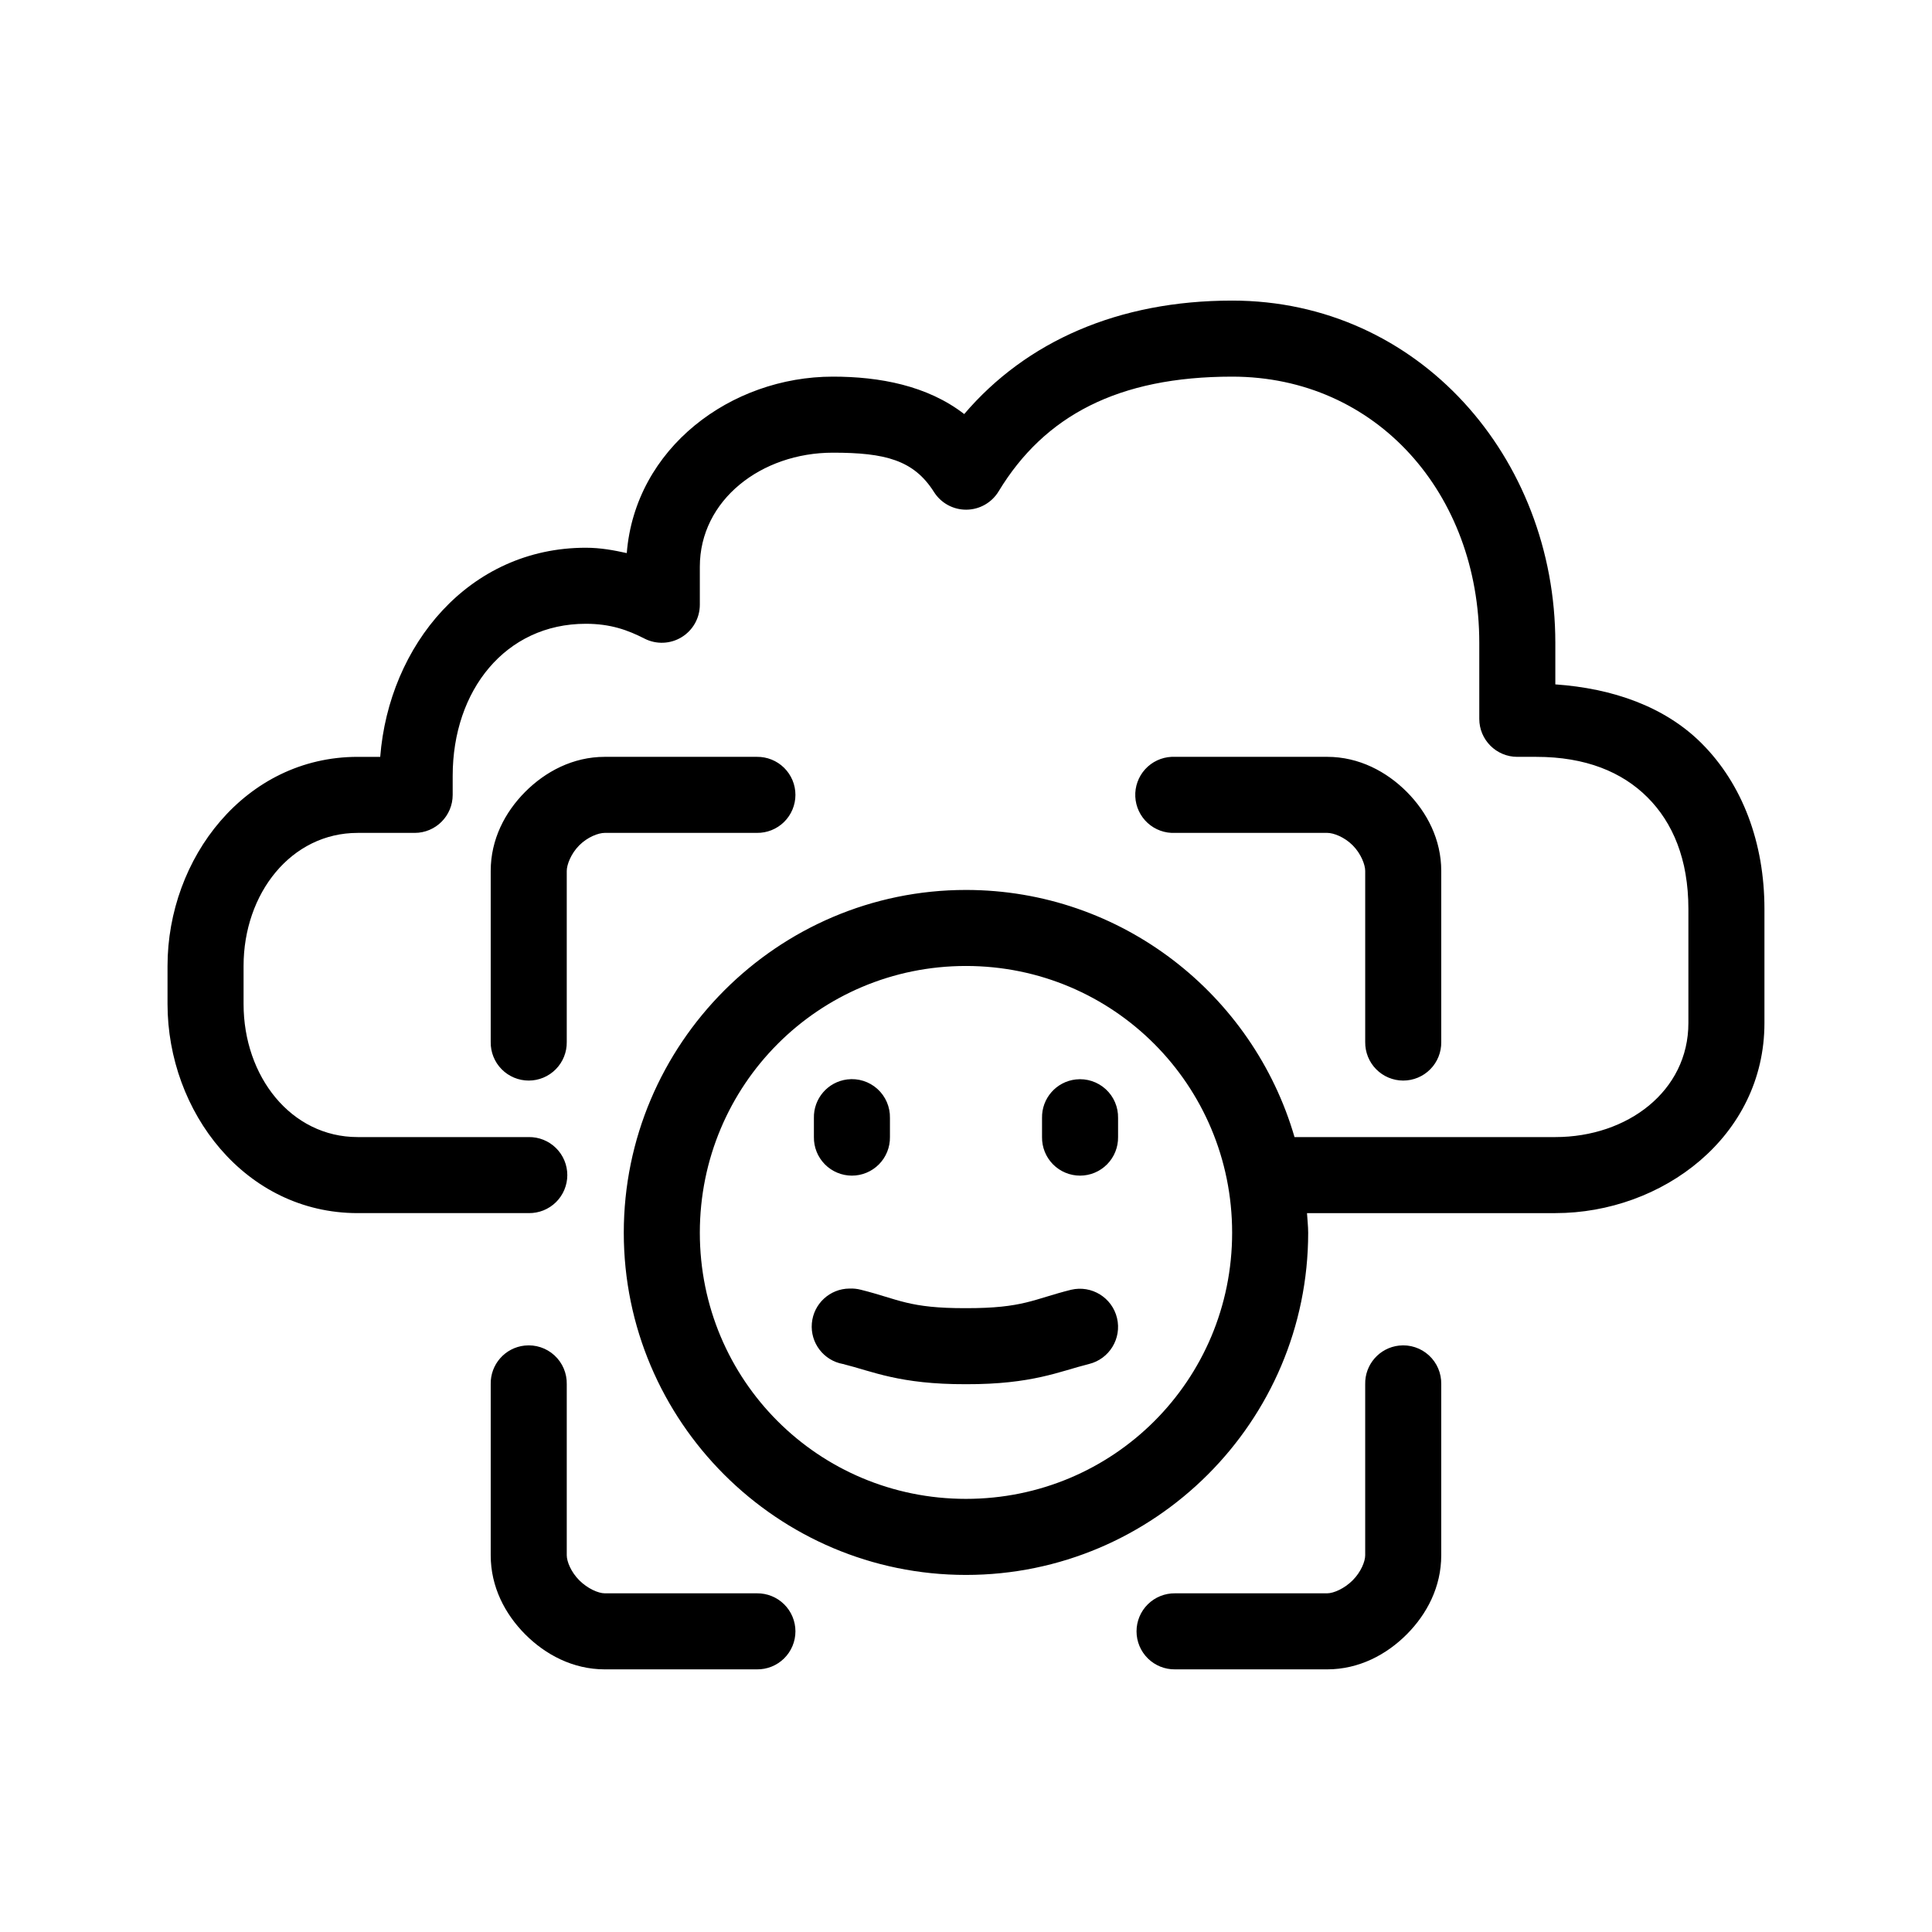 <?xml version="1.0" encoding="UTF-8"?>
<!-- Uploaded to: SVG Repo, www.svgrepo.com, Generator: SVG Repo Mixer Tools -->
<svg fill="#000000" width="800px" height="800px" version="1.1" viewBox="144 144 512 512" xmlns="http://www.w3.org/2000/svg">
 <path d="m470.53 223.66c-30.129 0-54.543 10.785-71.004 30.07-9.781-7.578-22.492-9.918-34.797-9.918-27.09 0-52.41 18.957-54.629 46.762-3.383-0.738-6.863-1.418-10.863-1.418-30.973 0-52.148 25.828-54.477 55.418h-5.981c-29.797 0-50.383 26.875-50.383 55.422v10.074c0 28.547 20.586 55.418 50.383 55.418h45.34c2.699 0.039 5.297-1.004 7.219-2.898s3.004-4.481 3.004-7.176c0-2.699-1.082-5.281-3.004-7.176-1.922-1.895-4.519-2.938-7.219-2.902h-45.34c-17.641 0-30.23-16.055-30.23-35.266v-10.074c0-19.215 12.59-35.27 30.23-35.27h15.113c5.562 0 10.074-4.512 10.074-10.074v-5.039c0-22.684 14.008-40.305 35.27-40.305 6.594 0 11.16 1.676 15.586 3.938 3.121 1.586 6.844 1.438 9.828-0.395 2.988-1.828 4.809-5.078 4.812-8.582v-10.074c0-17.684 16.312-30.23 35.266-30.23 13.812 0 21.414 1.938 26.766 10.391 1.863 2.965 5.125 4.75 8.625 4.715 3.5-0.031 6.731-1.875 8.535-4.871 12.141-20.039 31.68-30.387 61.875-30.387 38.344 0 65.496 31.137 65.496 70.535v20.152c0 5.562 4.512 10.074 10.074 10.074h5.039c13.078 0 22.734 4.019 29.441 10.707 6.711 6.688 10.863 16.422 10.863 29.598v30.23c0 18.051-16.145 30.227-35.266 30.227h-69.117c-10.969-37.785-45.852-65.492-87.062-65.492-49.965 0-90.688 40.824-90.688 90.84 0 50.02 40.723 90.688 90.688 90.688 49.961 0 90.684-40.668 90.684-90.688 0-1.746-0.215-3.469-0.312-5.195h65.809c28.312 0 55.418-20.266 55.418-50.379v-30.23c0-17.523-5.828-33.098-16.688-43.926-9.734-9.703-23.504-14.52-38.73-15.586v-11.02c0-49.023-36.168-90.688-85.648-90.688zm-166.26 120.91c-8.438 0-15.75 3.918-21.098 9.289-5.344 5.375-9.129 12.578-9.129 20.941v45.344c-0.039 2.695 1.004 5.297 2.898 7.215 1.895 1.922 4.481 3.004 7.176 3.004 2.699 0 5.285-1.082 7.176-3.004 1.895-1.918 2.941-4.519 2.902-7.215v-45.344c0-1.621 1.109-4.562 3.305-6.769 2.195-2.207 5.074-3.309 6.769-3.309h40.305c2.699 0.039 5.297-1.004 7.219-2.898s3.004-4.481 3.004-7.176c0-2.699-1.082-5.281-3.004-7.176s-4.519-2.938-7.219-2.902zm150.2 0c-2.672 0.125-5.188 1.309-6.988 3.285-1.801 1.98-2.742 4.594-2.617 7.266s1.309 5.184 3.285 6.988c1.98 1.801 4.594 2.742 7.266 2.613h40.305c1.699 0 4.574 1.102 6.769 3.309 2.195 2.207 3.305 5.148 3.305 6.769v45.344c-0.035 2.695 1.008 5.297 2.902 7.215 1.895 1.922 4.477 3.004 7.176 3.004 2.695 0 5.281-1.082 7.176-3.004 1.895-1.918 2.938-4.519 2.898-7.215v-45.344c0-8.363-3.781-15.566-9.129-20.941-5.348-5.371-12.66-9.289-21.098-9.289h-40.305c-0.316-0.012-0.629-0.012-0.945 0zm-54.473 55.422c39.074 0 70.531 31.57 70.531 70.688 0 39.121-31.457 70.535-70.531 70.535-39.078 0-70.535-31.414-70.535-70.535 0-39.117 31.457-70.688 70.535-70.688zm-31.488 30.07c-5.129 0.645-8.938 5.066-8.816 10.234v5.035c-0.039 2.699 1.004 5.297 2.898 7.219s4.481 3.004 7.176 3.004c2.699 0 5.281-1.082 7.176-3.004 1.895-1.922 2.938-4.519 2.902-7.219v-5.035c0.066-2.934-1.145-5.75-3.324-7.719-2.176-1.965-5.102-2.883-8.012-2.516zm60.613 0c-5.191 0.57-9.086 5.012-8.973 10.234v5.035c-0.039 2.699 1.004 5.297 2.898 7.219s4.481 3.004 7.176 3.004c2.699 0 5.281-1.082 7.176-3.004 1.895-1.922 2.938-4.519 2.902-7.219v-5.035c0.062-2.902-1.129-5.691-3.273-7.652-2.141-1.957-5.019-2.902-7.906-2.582zm-59.984 55.418c-5.207 0.027-9.539 4.019-9.988 9.207-0.449 5.191 3.129 9.867 8.258 10.789 7.738 1.922 14.98 5.406 32.59 5.352 17.598 0.051 24.84-3.426 32.59-5.352 5.406-1.328 8.73-6.773 7.43-12.191-1.301-5.414-6.731-8.762-12.152-7.488-10.02 2.488-12.621 4.91-27.867 4.879-15.242 0.051-17.84-2.387-27.867-4.879-0.977-0.254-1.984-0.359-2.992-0.316zm-86.121 15.113c-5.191 0.57-9.086 5.016-8.973 10.234v45.344c0 8.363 3.785 15.566 9.129 20.938 5.348 5.375 12.66 9.289 21.098 9.289h40.305c2.699 0.039 5.297-1.004 7.219-2.898 1.922-1.895 3.004-4.481 3.004-7.176 0-2.699-1.082-5.281-3.004-7.176s-4.519-2.938-7.219-2.902h-40.305c-1.695 0-4.574-1.254-6.769-3.461-2.195-2.207-3.305-4.992-3.305-6.613v-45.344c0.062-2.902-1.129-5.688-3.269-7.648-2.141-1.961-5.023-2.902-7.91-2.586zm231.75 0c-5.191 0.57-9.086 5.016-8.977 10.234v45.344c0 1.621-1.109 4.406-3.305 6.613-2.195 2.207-5.07 3.461-6.769 3.461h-40.305c-2.699-0.035-5.297 1.008-7.219 2.902s-3 4.477-3 7.176c0 2.695 1.078 5.281 3 7.176 1.922 1.895 4.519 2.938 7.219 2.898h40.305c8.438 0 15.75-3.914 21.098-9.289 5.348-5.371 9.129-12.574 9.129-20.938v-45.344c0.062-2.902-1.129-5.688-3.269-7.648-2.141-1.961-5.023-2.902-7.906-2.586z"/>
</svg>